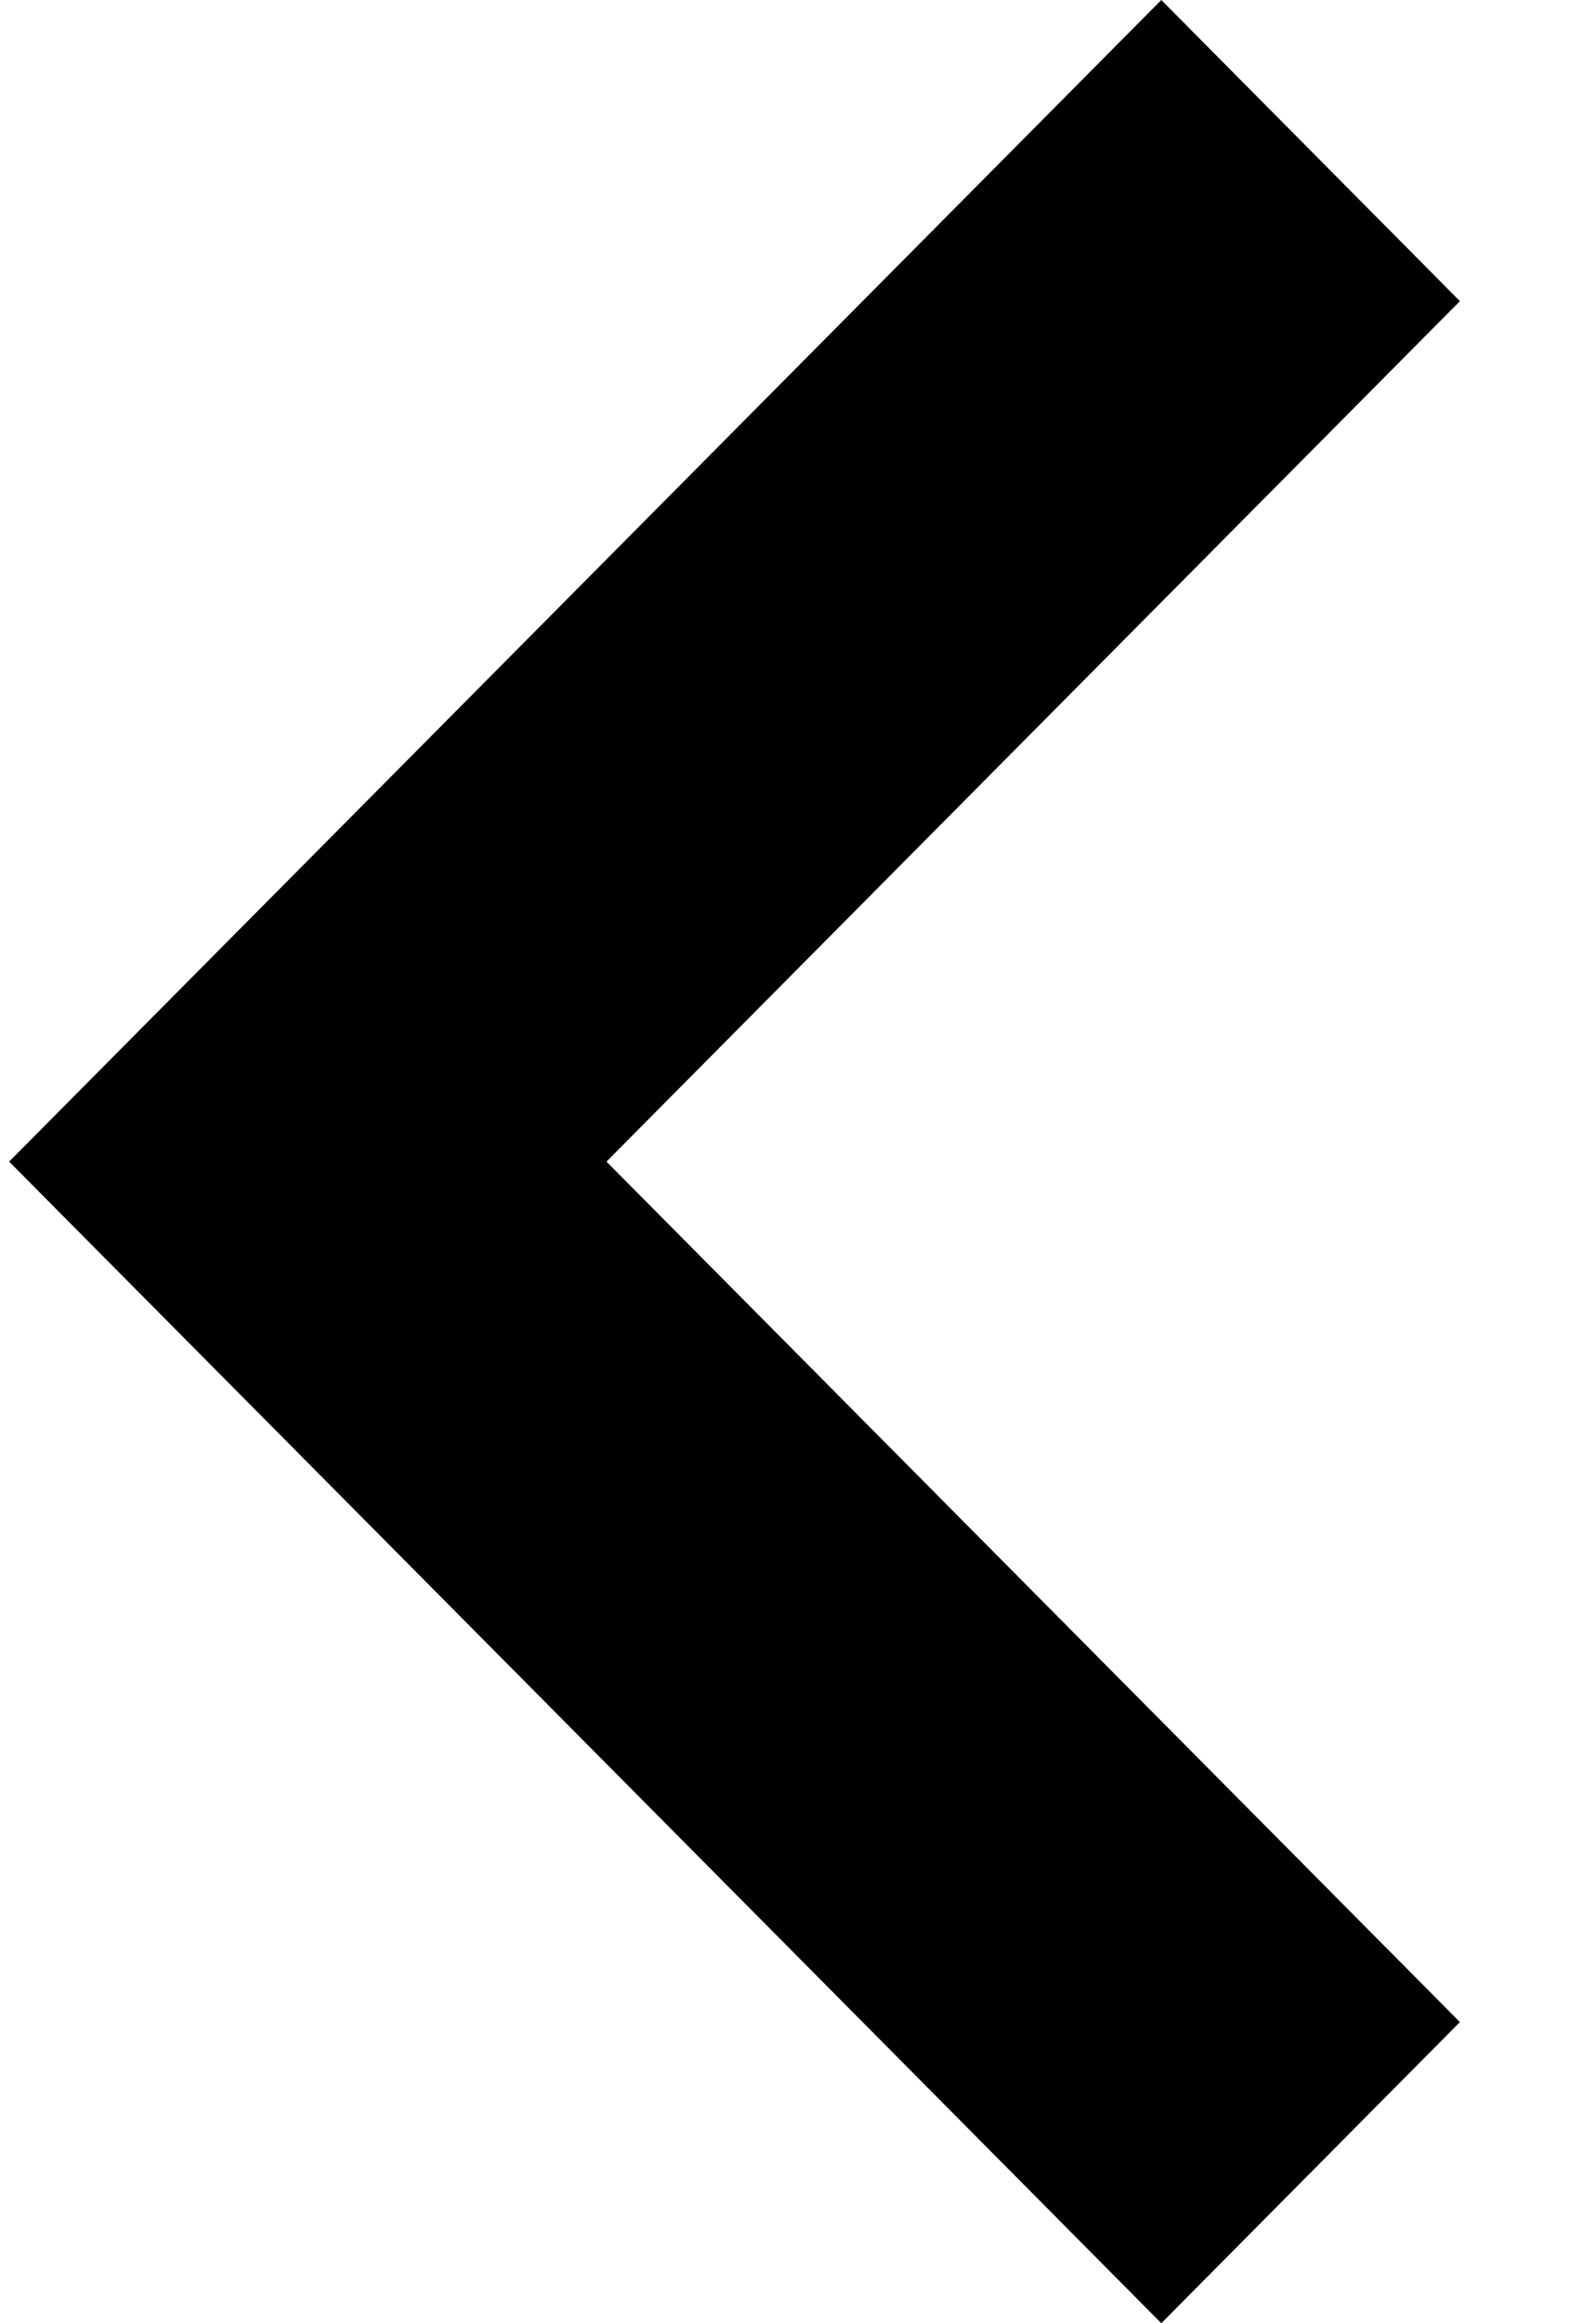 <svg width="11" height="16" viewBox="0 0 11 16" fill="none" xmlns="http://www.w3.org/2000/svg">
<path d="M0.063 8L8.004 16L10.062 13.926L4.18 8L10.062 2.074L8.004 1.86187e-07L0.063 8Z" fill="black"/>
</svg>
